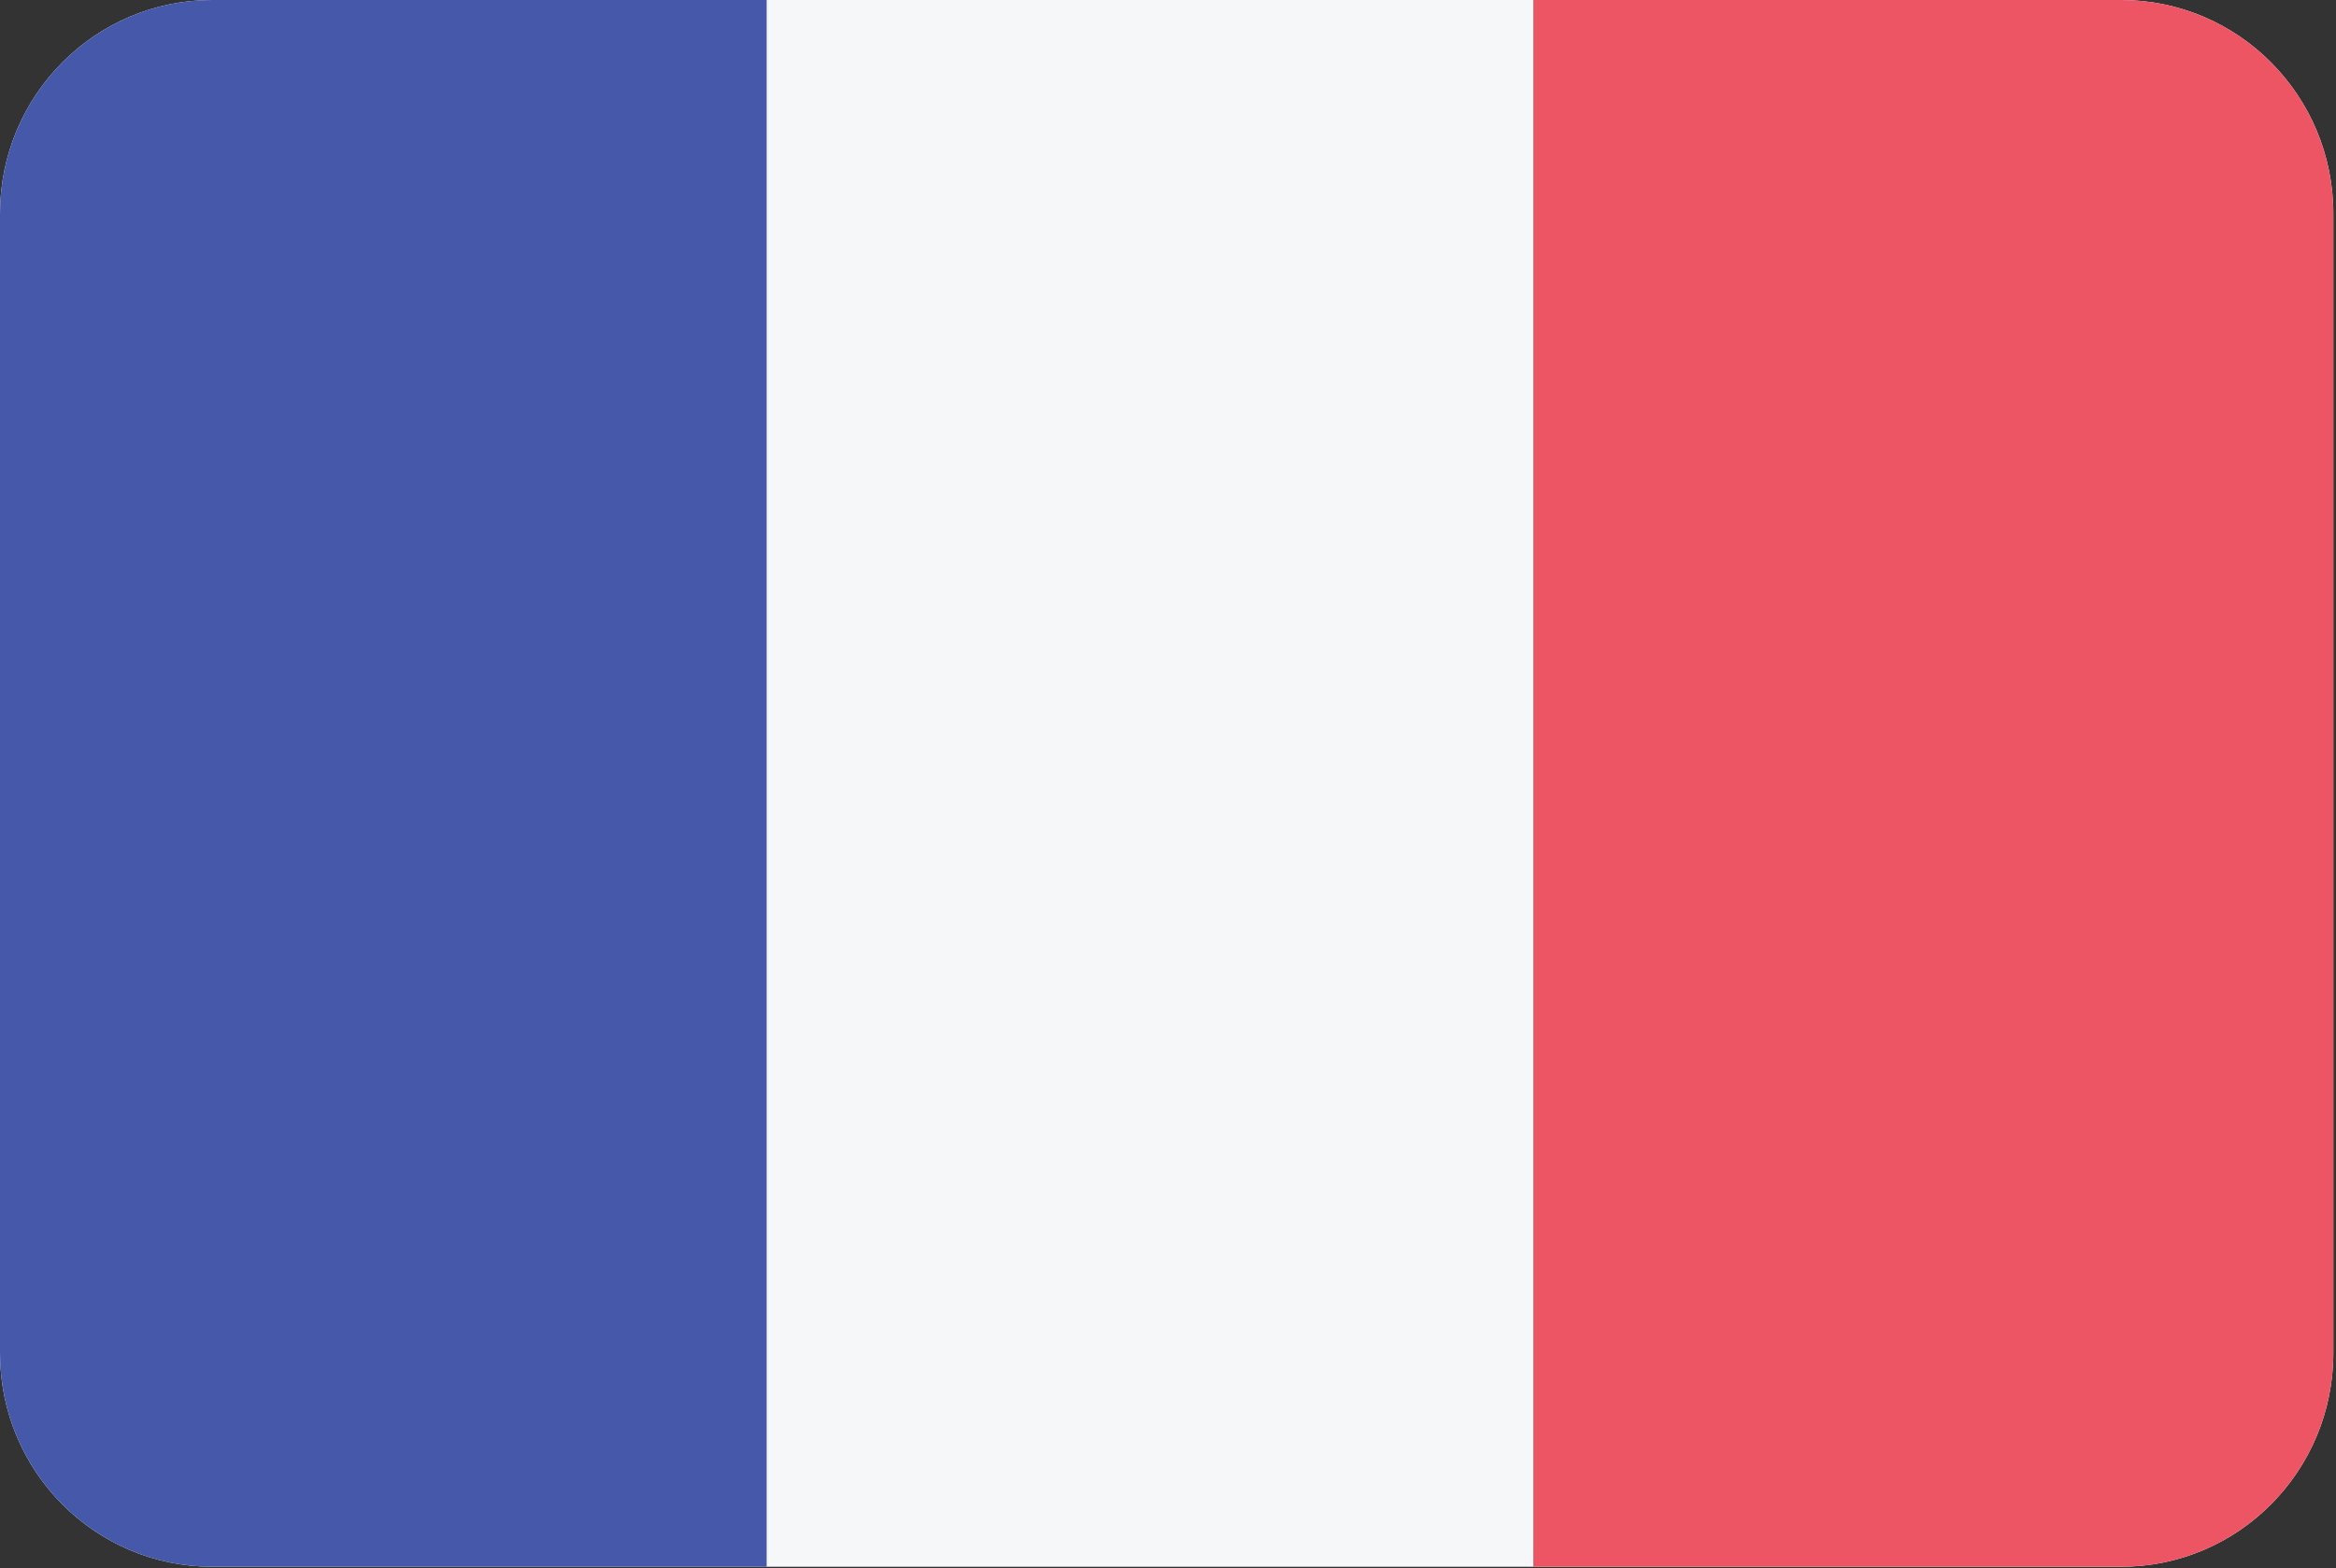 <?xml version="1.0" encoding="UTF-8" standalone="no"?><!DOCTYPE svg PUBLIC "-//W3C//DTD SVG 1.1//EN" "http://www.w3.org/Graphics/SVG/1.1/DTD/svg11.dtd"><svg width="100%" height="100%" viewBox="0 0 292 196" version="1.1" xmlns="http://www.w3.org/2000/svg" xmlns:xlink="http://www.w3.org/1999/xlink" xml:space="preserve" xmlns:serif="http://www.serif.com/" style="fill-rule:evenodd;clip-rule:evenodd;stroke-linejoin:round;stroke-miterlimit:2;"><rect x="0" y="0" width="292" height="196" fill="#333333" stroke="none"/><g id="France"><path id="Rounded-Rectangle-7-copy" serif:id="Rounded Rectangle 7 copy" d="M26.515,0l238.636,0c14.645,0 26.516,11.956 26.516,26.705l-0,142.424c-0,14.748 -11.871,26.705 -26.516,26.705l-238.636,-0c-14.644,-0 -26.515,-11.957 -26.515,-26.705l0,-142.424c0,-14.749 11.871,-26.705 26.515,-26.705Z" style="fill:#f5f7f9;"/><clipPath id="_clip1"><path id="Rounded-Rectangle-7-copy1" serif:id="Rounded Rectangle 7 copy" d="M26.515,0l238.636,0c14.645,0 26.516,11.956 26.516,26.705l-0,142.424c-0,14.748 -11.871,26.705 -26.516,26.705l-238.636,-0c-14.644,-0 -26.515,-11.957 -26.515,-26.705l0,-142.424c0,-14.749 11.871,-26.705 26.515,-26.705Z"/></clipPath><g clip-path="url(#_clip1)"><rect id="Rectangle-1" serif:id="Rectangle 1" x="0" y="0" width="95.833" height="195.833" style="fill:#4658a9;"/><rect id="Rectangle-1-copy-2" serif:id="Rectangle 1 copy 2" x="191.667" y="0" width="100" height="195.833" style="fill:#ed5565;"/></g></g></svg>